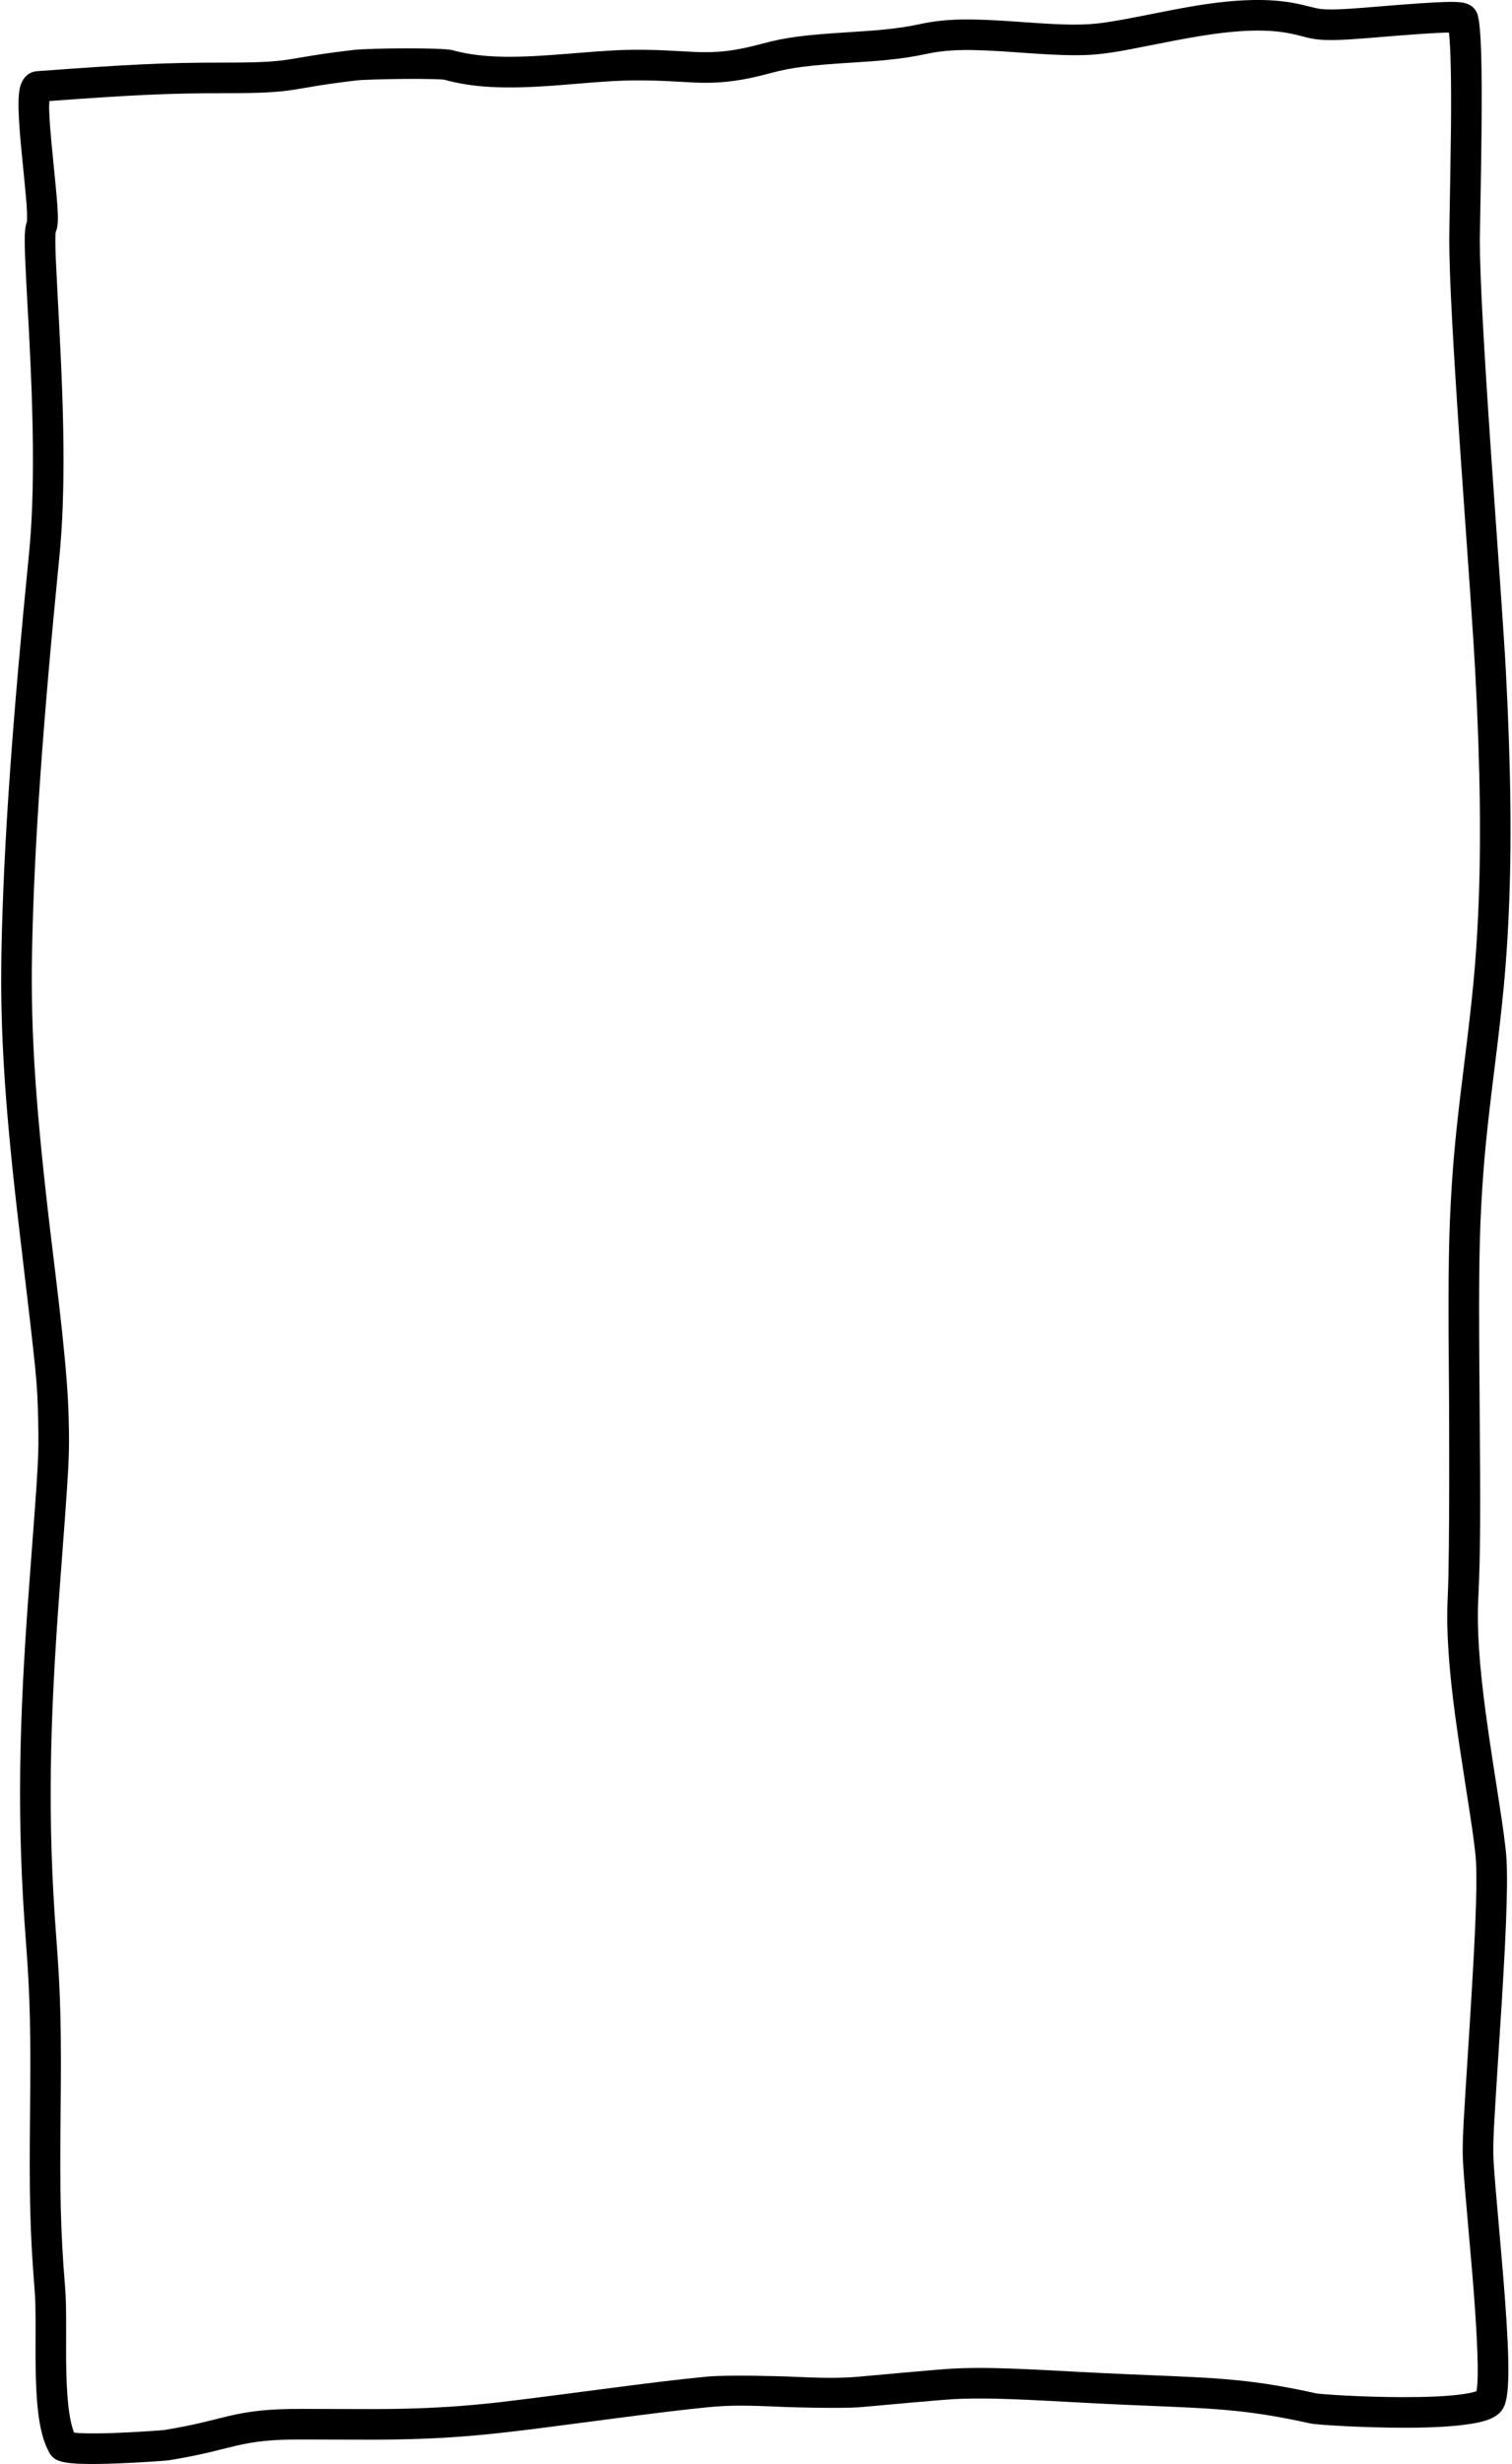 <?xml version="1.0" encoding="UTF-8" standalone="no"?><svg xmlns="http://www.w3.org/2000/svg" xmlns:xlink="http://www.w3.org/1999/xlink" clip-rule="evenodd" fill="#000000" height="805.5" preserveAspectRatio="xMidYMid meet" stroke-linecap="round" stroke-linejoin="round" stroke-miterlimit="10" version="1" viewBox="272.4 70.1 494.5 805.5" width="494.5" zoomAndPan="magnify"><g id="change1_1"><path d="M683.688 70.094C678.371 70.101 672.581 70.601 666.125 71.562C661.645 72.23 657.365 73.038 650.75 74.344C639.139 76.636 638.213 76.785 634.125 77.406C627.181 78.461 621.068 78.347 606.75 77.312C606.097 77.265 605.803 77.245 605.438 77.219C589.788 76.095 581.867 76.115 573.156 78C569.524 78.786 565.708 79.346 561.281 79.781C558.184 80.085 555.673 80.266 550 80.625C535.945 81.516 529.653 82.22 521.688 84.375C513.833 86.5 508.558 87.212 502.688 87.156C500.509 87.135 500.206 87.139 493.906 86.781C488.915 86.498 485.337 86.375 480.875 86.375C475.23 86.375 470.767 86.641 459.938 87.531C456.248 87.835 454.377 87.972 452.219 88.125C438.105 89.123 428.745 88.809 420.344 86.5C417.112 85.612 393.013 85.86 388.281 86.406C382.805 87.038 378.522 87.631 374.5 88.281C373.146 88.5 367.994 89.374 366.75 89.562C361.93 90.292 357.088 90.562 345.812 90.562C326.374 90.562 315.274 91.095 284.5 93.375C282.3 93.538 280.692 94.819 279.75 96.531C279.244 97.45 278.947 98.436 278.75 99.594C278.476 101.204 278.409 103.238 278.469 105.812C278.559 109.714 278.913 114.33 279.688 122.062C279.74 122.582 280.894 134.004 281.094 137.031C281.218 138.909 281.271 140.383 281.25 141.469C281.24 141.967 281.221 142.369 281.188 142.625C281.216 142.525 281.271 142.407 281.344 142.25C280.401 144.29 280.337 147.359 280.656 155.25C280.763 157.884 281.247 167.188 281.312 168.406C281.395 169.92 281.741 175.992 281.844 177.969C282.628 193.064 283.066 204.853 283.156 216.438C283.258 229.597 282.874 241.1 281.906 250.875C276.581 304.667 273.562 345.315 272.875 381.281C272.35 408.763 274.284 434.626 278.875 473.438C284.555 521.457 284.58 521.524 284.875 534.469C285.137 545.981 285.033 547.325 281.969 588C278.558 633.278 277.849 665.444 280.875 704.75C282.294 723.185 282.489 735.328 282.219 760.625C282.215 761.008 282.223 760.992 282.219 761.375C281.949 786.675 282.167 799.533 283.719 818.562C283.985 821.83 284.056 825.18 284.031 833.719C284.019 837.782 284.01 839.687 284.031 842.031C284.168 856.856 285.223 865.87 288.5 871.781C289.694 873.935 291.273 874.575 293.812 875.031C295.039 875.252 296.552 875.39 298.406 875.469C301.48 875.598 305.501 875.546 310.188 875.375C316.957 875.128 326.32 874.527 327.656 874.312C332.514 873.534 336.6 872.722 340.75 871.75C342.515 871.337 348.344 869.865 349.656 869.562C355.925 868.115 361.292 867.531 370.719 867.531C373.871 867.531 376.485 867.543 381.375 867.562C392.968 867.609 397.348 867.613 403.219 867.5C414.493 867.284 424.609 866.653 436.406 865.344C444.088 864.491 449.203 863.838 468.125 861.344C469.087 861.217 469.914 861.106 470.719 861C486.505 858.924 495.93 857.756 504.438 856.938C511.152 856.292 516.63 856.343 529.125 856.906C529.138 856.907 547.129 857.534 554.156 856.938C556.85 856.709 579.577 854.594 584.281 854.344C592.807 853.89 601.323 854.105 623.594 855.344C629.542 855.675 635.143 855.953 641.25 856.219C644.492 856.36 654.156 856.766 655.25 856.812C664.987 857.227 670.662 857.588 676.469 858.188C684.121 858.978 691.547 860.2 700.781 862.25C703.42 862.836 719.106 863.661 731.062 863.688C738.922 863.705 745.653 863.418 750.812 862.781C758.71 861.807 763.092 860.335 764.594 856C766.376 850.856 765.933 837.565 763.969 813.469C763.745 810.728 761.823 788.822 761.531 785.344C761.026 779.313 760.781 775.6 760.781 773.781C760.781 768.099 760.929 765.548 763 733.156C763.194 730.118 763.376 727.486 763.531 724.969C765.196 698.016 765.722 682.382 764.844 674.781C764.06 667.997 763.982 667.644 760.719 646.594C759.661 639.773 758.965 634.884 758.312 630.031C756.238 614.618 755.377 602.696 755.875 592.625C756.6 577.971 756.622 563.572 756.312 528.969C756.309 528.578 756.316 528.578 756.312 528.188C756.002 493.425 756.076 478.269 756.875 463.625C757.644 449.525 758.648 439.679 761.062 420.281C761.143 419.636 761.138 419.646 761.219 419C763.944 397.11 765.046 385.955 765.812 369.188C766.821 347.148 766.607 321.576 764.875 289.094C764.584 283.632 764.061 275.725 763.219 263.562C762.874 258.583 760.274 221.607 760.062 218.5C757.639 182.911 756.375 160.049 756.375 148.375C756.375 147.276 756.636 133.394 756.688 130.531C756.808 123.8 756.887 118.011 756.938 112.469C757.128 91.75 756.849 79.222 755.688 75.031C755.192 73.243 753.984 72.101 752.531 71.469C751.81 71.155 751.07 70.981 750.219 70.875C749.025 70.727 747.407 70.686 745.125 70.75C740.72 70.873 733.344 71.383 721.438 72.375C709.282 73.388 705.721 73.412 702.719 72.75C702.091 72.611 699.19 71.883 698.375 71.688C693.843 70.597 689.004 70.087 683.688 70.094ZM683.406 80.094C688.101 80.068 692.244 80.495 696.031 81.406C696.68 81.562 699.714 82.344 700.562 82.531C704.872 83.482 709.132 83.439 722.281 82.344C734.011 81.366 741.24 80.866 745.406 80.75C745.848 80.738 745.914 80.754 746.281 80.75C746.838 85.475 747.088 95.987 746.938 112.375C746.887 117.885 746.468 141.66 746.469 141.594C746.402 145.203 746.375 147.189 746.375 148.375C746.375 160.373 747.651 183.328 750.094 219.188C750.306 222.299 752.906 259.277 753.25 264.25C754.089 276.361 754.588 284.232 754.875 289.625C756.59 321.794 756.836 347.029 755.844 368.719C755.091 385.164 753.977 396.099 751.281 417.75C751.201 418.395 751.205 418.417 751.125 419.062C748.684 438.673 747.66 448.706 746.875 463.094C746.06 478.035 746 493.28 746.312 528.281C746.316 528.672 746.587 577.745 745.875 592.125C745.34 602.931 746.226 615.407 748.375 631.375C749.039 636.307 749.777 641.244 750.844 648.125C754.075 668.967 754.145 669.349 754.906 675.938C755.684 682.669 755.145 698.218 753.531 724.344C753.376 726.853 753.225 729.499 753.031 732.531C750.924 765.48 750.781 767.758 750.781 773.781C750.781 775.989 751.032 779.848 751.562 786.188C751.856 789.694 753.778 811.559 754 814.281C755.653 834.564 756.128 847.692 755.281 851.75C755.237 851.766 755.236 851.765 755.188 851.781C753.949 852.203 752.046 852.573 749.594 852.875C744.923 853.451 738.573 853.704 731.094 853.688C724.928 853.674 718.231 853.485 712.094 853.156C707.437 852.907 703.344 852.559 702.938 852.469C693.339 850.338 685.549 849.05 677.5 848.219C671.445 847.593 665.611 847.235 655.688 846.812C654.581 846.765 644.914 846.359 641.688 846.219C635.619 845.955 630.062 845.703 624.156 845.375C601.538 844.117 592.746 843.897 583.75 844.375C578.812 844.638 555.8 846.789 553.312 847C546.861 847.548 541.559 847.477 529.594 846.938C529.58 846.937 510.808 846.294 503.469 847C494.81 847.833 485.335 848.972 469.438 851.062C468.631 851.168 442.896 854.565 435.312 855.406C423.827 856.681 414.009 857.289 403.031 857.5C397.266 857.611 392.95 857.609 381.438 857.562C376.535 857.543 373.888 857.531 370.719 857.531C360.551 857.531 354.431 858.191 347.406 859.812C345.983 860.141 340.132 861.611 338.469 862C334.542 862.919 330.679 863.697 326.062 864.438C325.268 864.565 316.17 865.175 309.812 865.406C305.365 865.568 301.606 865.585 298.844 865.469C297.869 865.428 297.275 865.354 296.625 865.281C294.951 860.993 294.138 853.511 294.031 841.938C294.01 839.647 294.02 837.742 294.031 833.719C294.057 824.852 293.986 821.415 293.688 817.75C292.167 799.098 291.952 786.485 292.219 761.469C292.223 761.086 292.215 761.101 292.219 760.719C292.492 735.151 292.291 722.767 290.844 703.969C287.864 665.263 288.593 633.566 291.969 588.75C295.075 547.518 295.149 546.262 294.875 534.25C294.698 526.488 293.997 517.481 292.75 505.812C292.253 501.162 291.695 496.213 290.906 489.594C290.74 488.201 289.253 475.972 288.812 472.25C284.271 433.858 282.361 408.384 282.875 381.469C283.556 345.831 286.543 305.391 291.844 251.844C292.851 241.669 293.261 229.861 293.156 216.375C293.065 204.615 292.604 192.698 291.812 177.469C291.709 175.484 290.761 157.423 290.656 154.844C290.534 151.819 290.478 149.554 290.5 147.938C290.511 147.145 290.552 146.542 290.594 146.125C290.608 145.982 290.619 145.873 290.625 145.844C290.597 145.981 290.537 146.187 290.406 146.469C291.812 143.426 291.627 140.733 289.812 122.781C289.746 122.123 289.708 121.579 289.656 121.062C288.907 113.586 288.551 109.153 288.469 105.594C288.442 104.455 288.524 103.907 288.562 103.125C315.915 101.126 327.588 100.563 345.812 100.562C357.546 100.562 362.842 100.288 368.25 99.469C369.614 99.262 374.863 98.36 376.125 98.156C379.998 97.531 384.111 96.959 389.438 96.344C390.678 96.201 397.525 95.969 404 95.906C411.102 95.837 417.094 95.993 417.688 96.156C427.448 98.839 437.78 99.197 452.938 98.125C455.145 97.969 457.024 97.806 460.75 97.5C471.296 96.633 475.602 96.375 480.875 96.375C485.116 96.375 488.525 96.476 493.344 96.75C499.869 97.121 500.181 97.133 502.594 97.156C509.405 97.221 515.568 96.389 524.281 94.031C531.386 92.109 537.264 91.442 550.656 90.594C556.445 90.227 559 90.038 562.25 89.719C567.033 89.249 571.237 88.626 575.281 87.75C582.753 86.133 590.01 86.131 604.719 87.188C605.083 87.214 605.348 87.234 606 87.281C621.085 88.371 627.68 88.519 635.625 87.312C639.93 86.659 640.867 86.459 652.688 84.125C659.16 82.847 663.307 82.107 667.594 81.469C673.471 80.593 678.712 80.12 683.406 80.094Z" fill="#000000"/></g></svg>